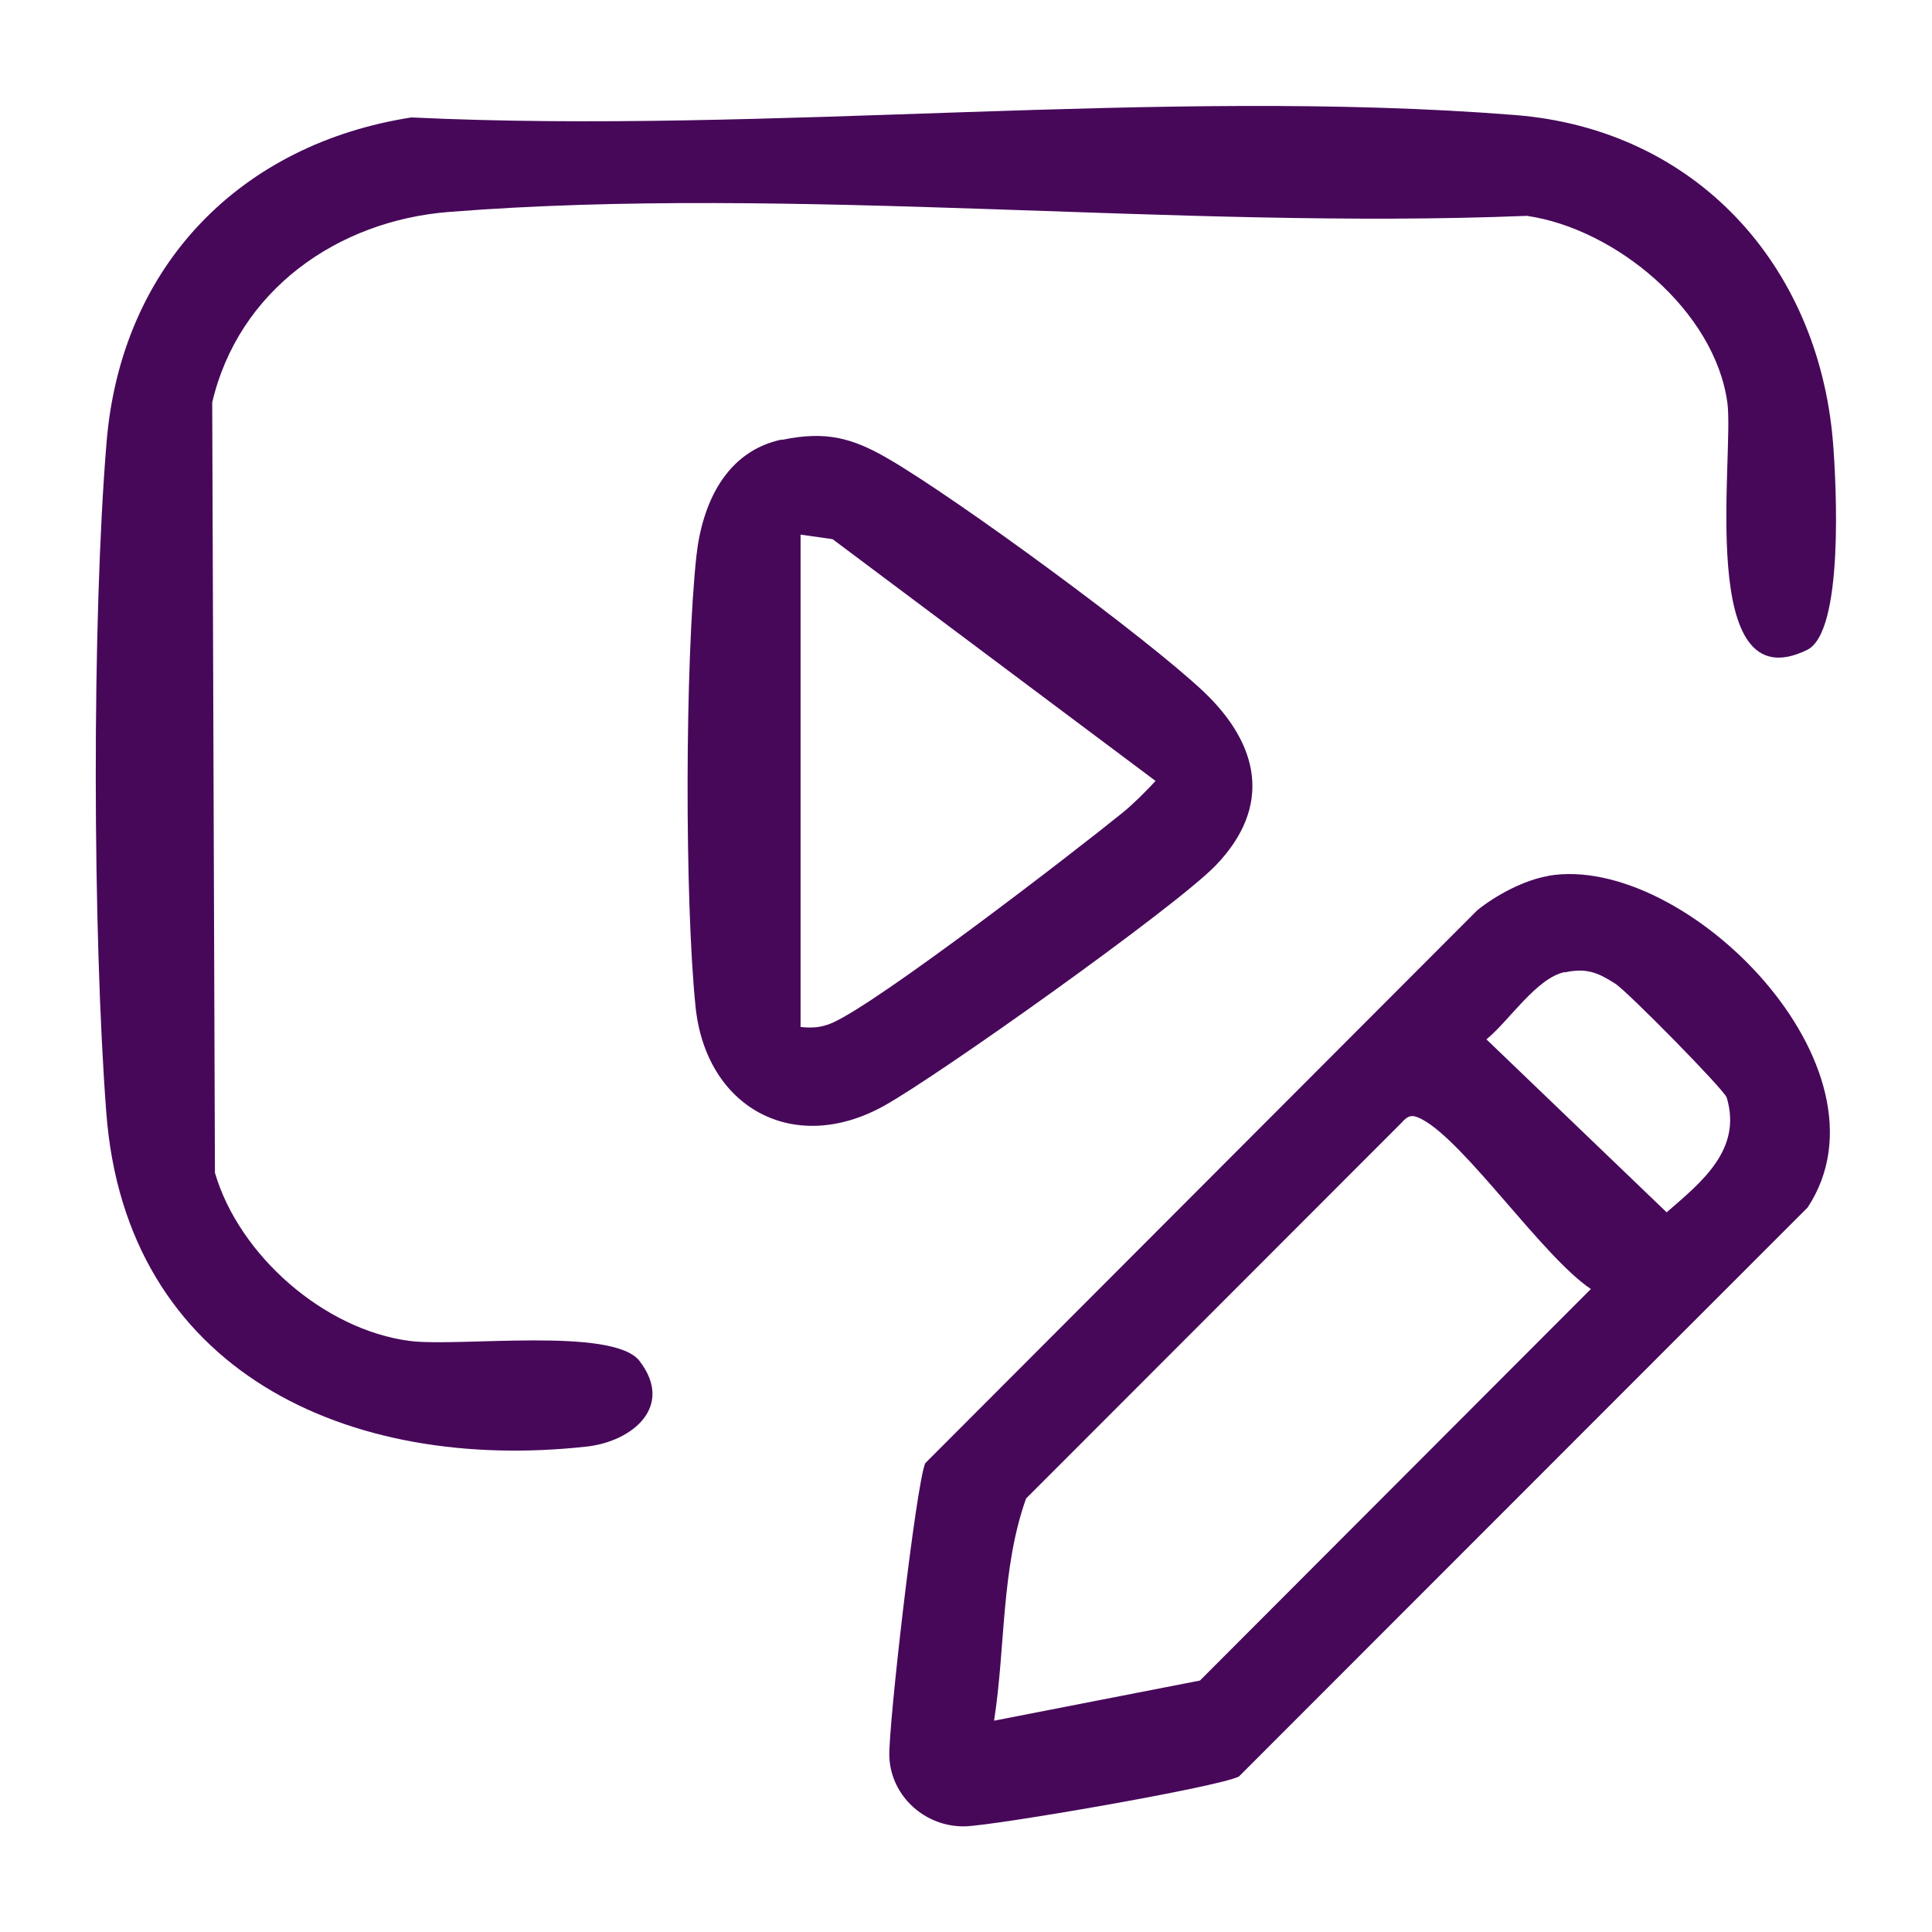 <?xml version="1.0" encoding="UTF-8"?>
<svg xmlns="http://www.w3.org/2000/svg" id="Layer_1" data-name="Layer 1" viewBox="0 0 64 64">
  <defs>
    <style>
      .cls-1 {
        fill: #47085a;
      }
    </style>
  </defs>
  <path class="cls-1" d="M13.63,3.89c11.84.57,24.84-1.01,36.55-.08,5.99.47,10.06,4.97,10.54,10.84.11,1.37.37,6.29-.86,6.88-3.69,1.8-2.4-6.46-2.64-8.2-.42-3.03-3.69-5.75-6.64-6.18-11.55.47-24.28-1.03-35.7-.13-3.71.29-6.98,2.6-7.85,6.31l.09,25.52c.8,2.73,3.61,5.2,6.45,5.57,1.62.21,6.75-.48,7.62.67,1.16,1.52-.27,2.67-1.76,2.83-7.88.87-15.27-2.48-15.91-11.08-.45-5.94-.48-16.27.01-22.19S8.03,4.76,13.63,3.89Z"></path>
  <path class="cls-1" d="M51.3,29.01c4.52-.76,11.63,6.36,8.58,10.99l-18.84,18.85c-.69.35-8.06,1.62-9.07,1.65-1.31.03-2.45-.98-2.51-2.3-.04-.98.89-9.06,1.19-9.73l18.29-18.32c.62-.5,1.56-1,2.34-1.13ZM51.84,32.2c-.94.19-1.85,1.62-2.6,2.23l5.97,5.73c1.14-.99,2.51-2.07,1.99-3.8-.08-.26-3.31-3.54-3.7-3.78-.58-.37-.95-.52-1.66-.37ZM32.93,57l6.82-1.33,12.95-12.97c-1.59-1.06-4.18-4.89-5.61-5.63-.31-.16-.44-.13-.67.13l-12.43,12.44c-.83,2.33-.68,4.92-1.06,7.36Z"></path>
  <path class="cls-1" d="M25.91,14.57c1.44-.3,2.32-.07,3.52.63,2.29,1.33,8.55,5.92,10.45,7.72,1.83,1.74,2.28,3.79.39,5.75-1.32,1.37-9.19,6.97-11,7.97-2.99,1.65-5.89.05-6.23-3.3-.36-3.54-.35-11.41.03-14.93.19-1.72.97-3.46,2.83-3.85ZM26.52,34.02c.39.04.7.02,1.06-.14,1.58-.71,7.93-5.6,9.61-6.96.39-.32.74-.68,1.09-1.05l-10.7-8.01-1.06-.15v16.3Z"></path>
</svg>
